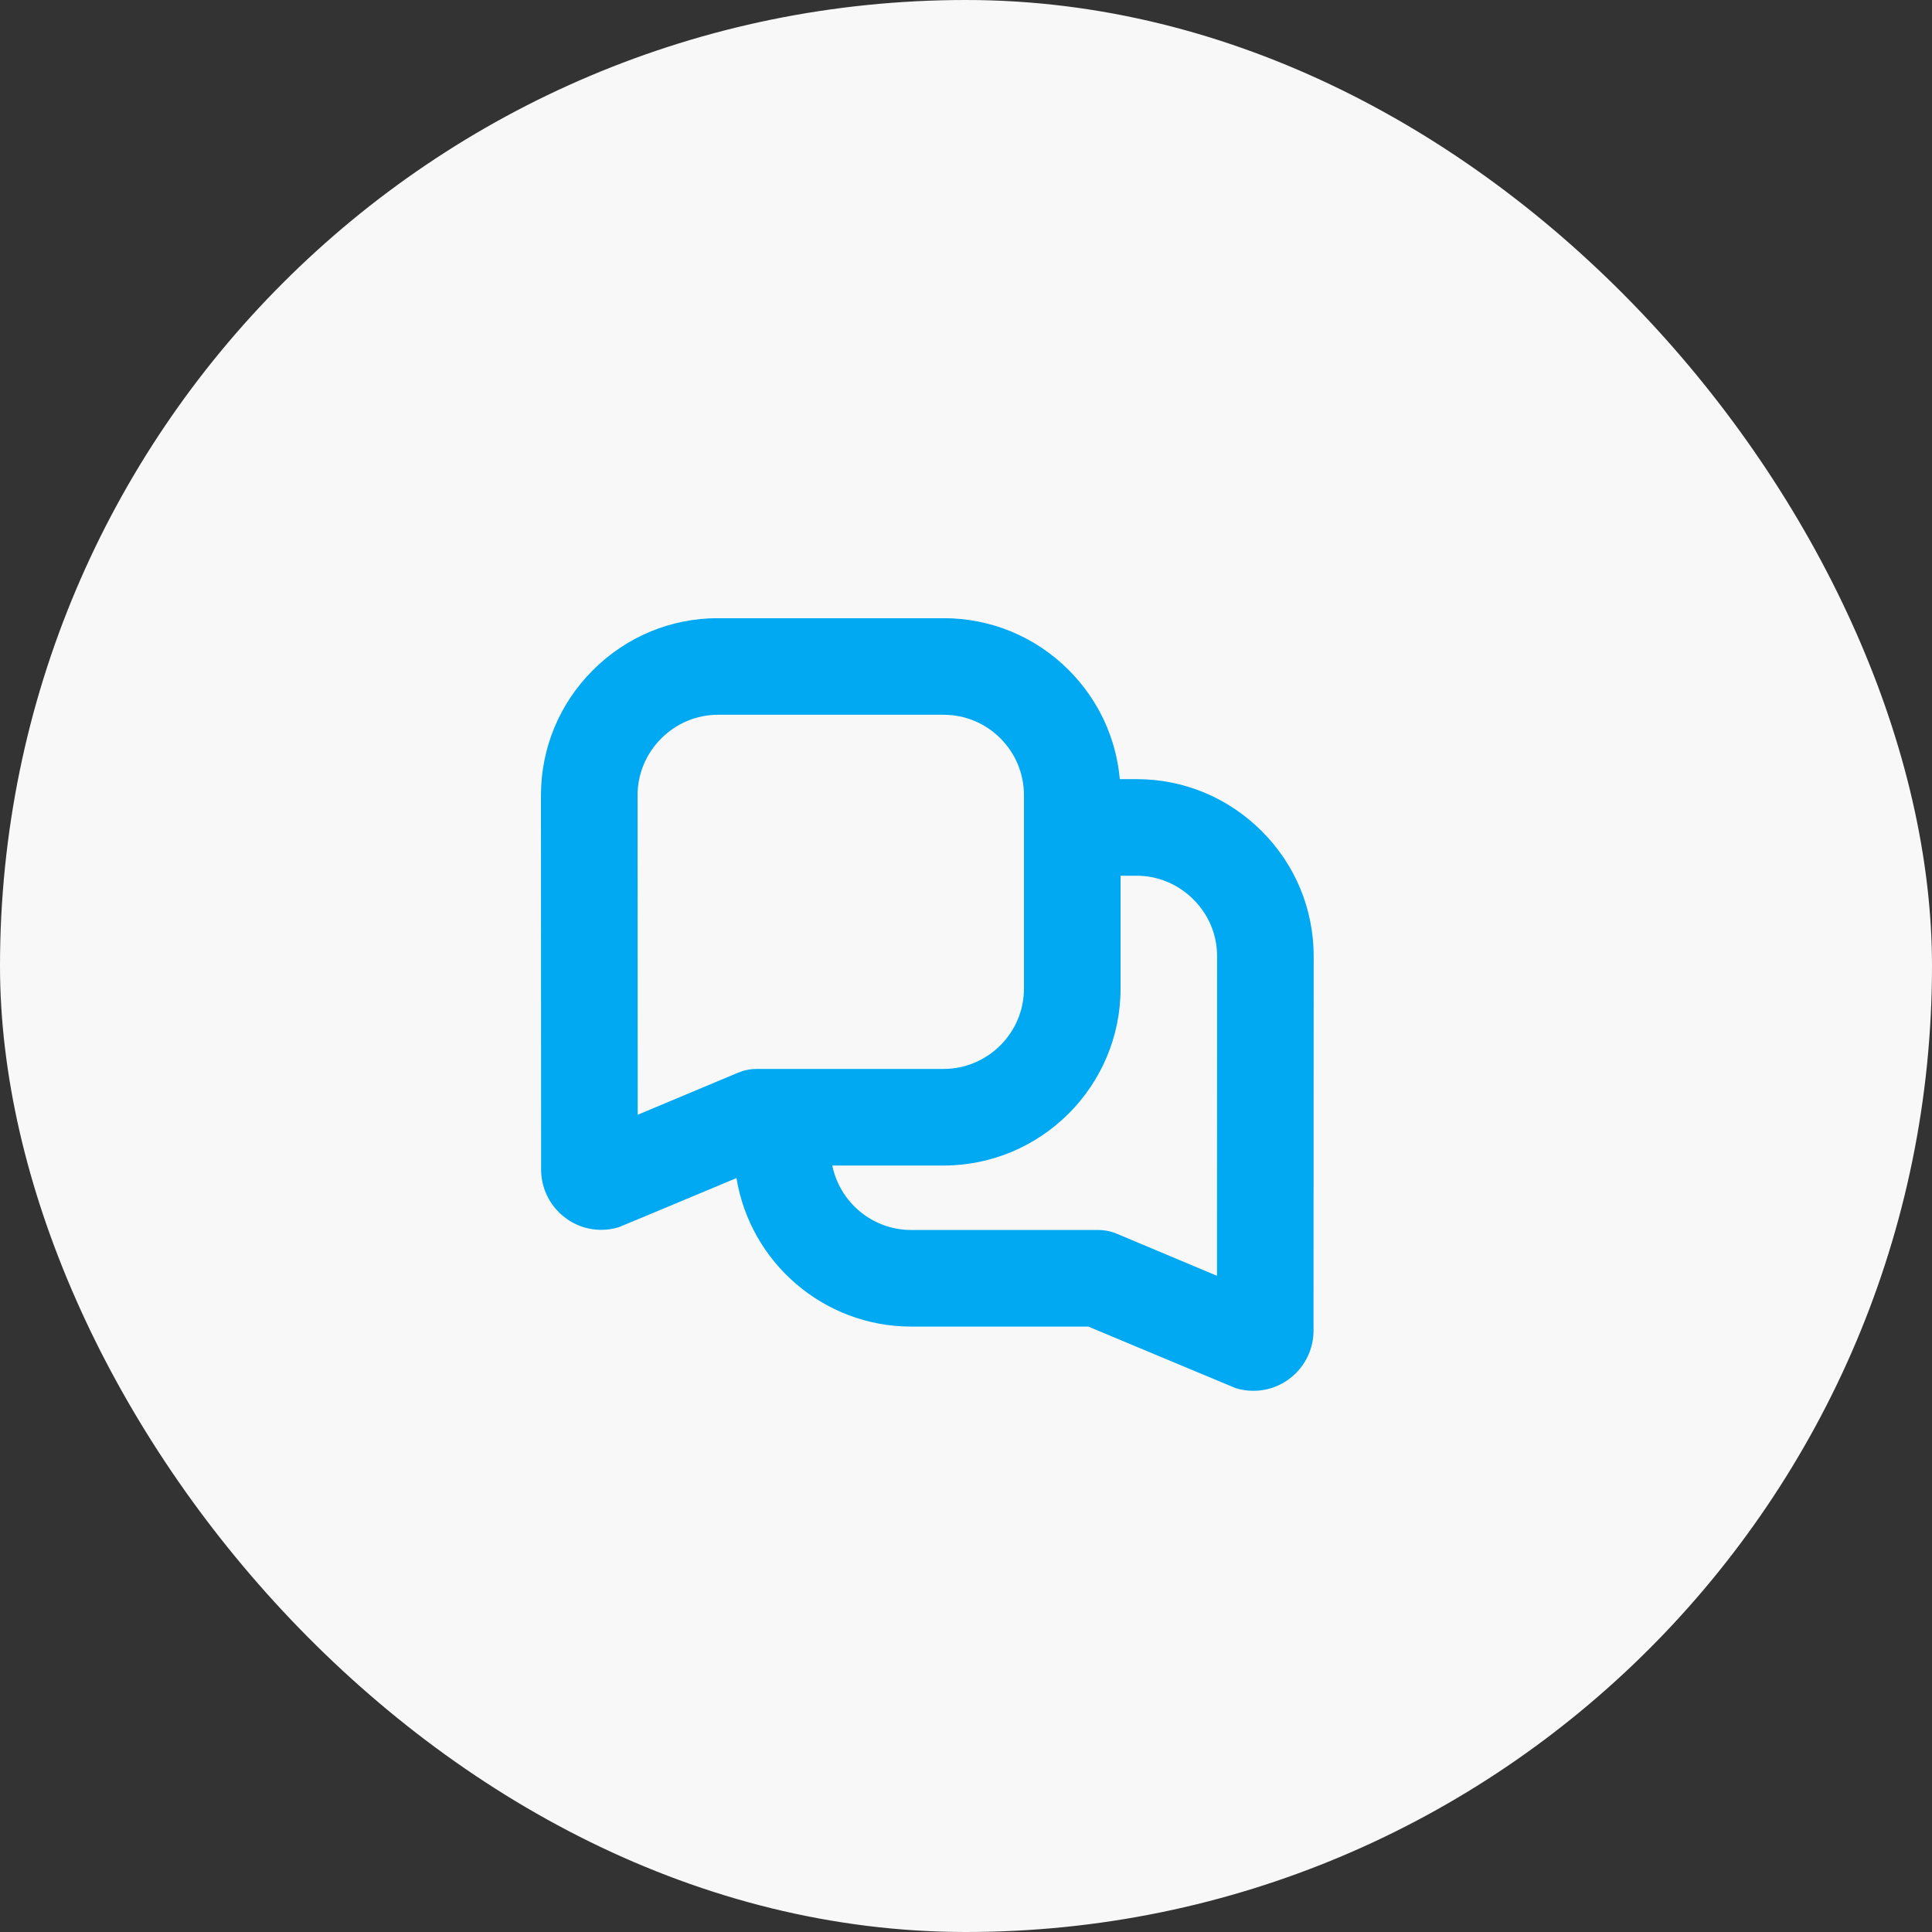 <?xml version="1.0" encoding="UTF-8"?> <svg xmlns="http://www.w3.org/2000/svg" width="25" height="25" viewBox="0 0 25 25" fill="none"><rect x="0" y="0" width="25" height="25" fill="#333333" stroke="none"/><rect width="25" height="25" rx="12.5" fill="#F8F8F9"></rect><g clip-path="url(#clip0_4013_3018)"><path d="M16.327 10.755C15.893 10.321 15.318 10.082 14.707 10.082H14.49C14.443 9.549 14.212 9.054 13.829 8.67C13.396 8.237 12.82 7.999 12.208 7.999H9.292C8.681 7.999 8.106 8.238 7.672 8.672C7.238 9.106 7 9.681 7 10.292L7.002 15.135C7.003 15.564 7.352 15.914 7.78 15.914C7.857 15.914 7.933 15.903 8.006 15.88C8.026 15.874 9.53 15.244 9.53 15.244C9.707 16.332 10.654 17.166 11.791 17.166H14.083C14.083 17.166 15.973 17.957 15.993 17.964C16.067 17.986 16.142 17.997 16.219 17.997C16.648 17.997 16.997 17.647 16.997 17.218L16.999 12.375C16.999 11.764 16.761 11.189 16.327 10.755ZM8.25 10.291C8.25 10.015 8.359 9.754 8.556 9.556C8.754 9.358 9.015 9.249 9.292 9.249H12.208C12.487 9.249 12.748 9.357 12.945 9.554C13.142 9.751 13.25 10.013 13.25 10.291V12.791C13.25 13.365 12.783 13.832 12.208 13.832H9.791C9.708 13.832 9.626 13.849 9.549 13.881L8.252 14.425L8.25 10.291ZM15.748 16.509L14.45 15.964C14.374 15.932 14.292 15.916 14.209 15.916H11.791C11.288 15.916 10.867 15.557 10.77 15.082H12.208C13.472 15.082 14.5 14.054 14.5 12.791V11.332H14.707C14.984 11.332 15.245 11.441 15.443 11.639C15.641 11.837 15.75 12.098 15.749 12.374L15.748 16.509Z" fill="#00A9F1"></path></g><defs><clipPath id="clip0_4013_3018"><rect width="10" height="10" fill="white" transform="translate(7 8)"></rect></clipPath></defs></svg> 